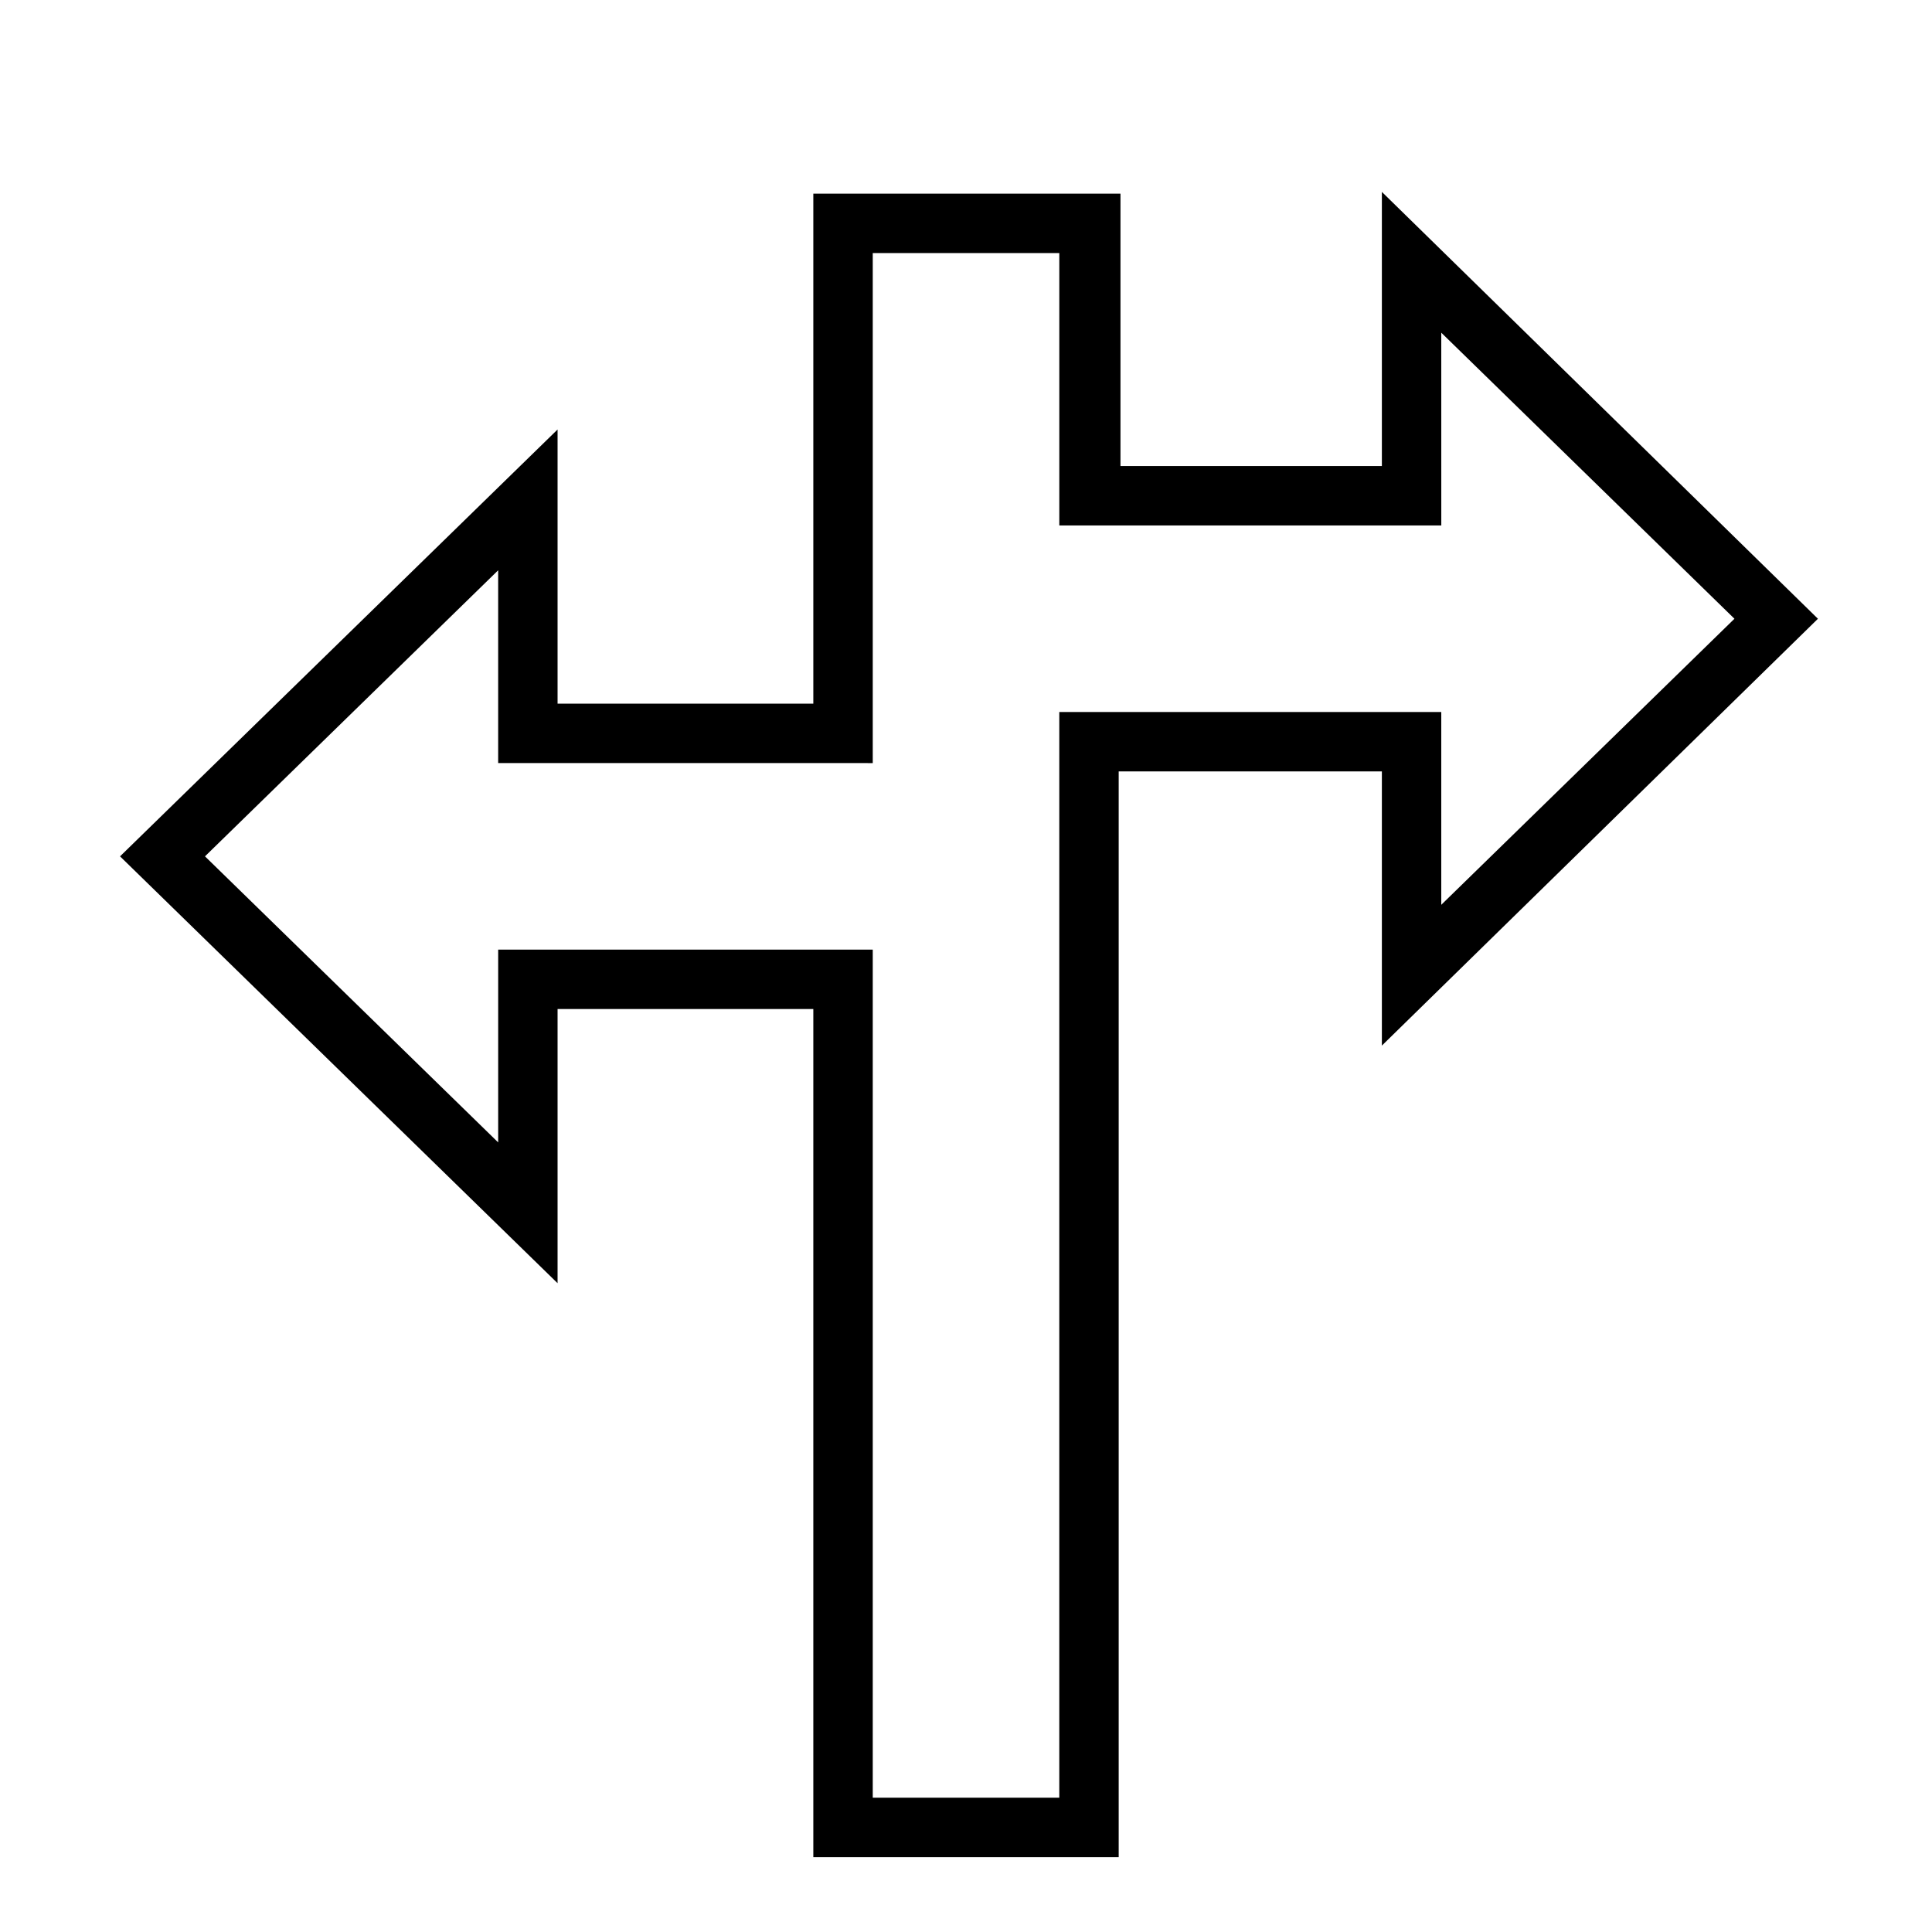 <?xml version="1.0" encoding="UTF-8"?>
<!-- Uploaded to: ICON Repo, www.iconrepo.com, Generator: ICON Repo Mixer Tools -->
<svg fill="#000000" width="800px" height="800px" version="1.1" viewBox="144 144 512 512" xmlns="http://www.w3.org/2000/svg">
 <path d="m510.21 267.51h-69.273v-72.188h-81.398v135.16h-67.777v-72.66l-115.95 113.12 115.95 113.12v-72.656h67.777v224.75h80.926v-287.72h69.746v72.66l115.56-113.12-115.56-113.12zm15.742-35.344 77.695 75.809-77.695 75.805v-51.09h-101.23v287.72h-49.434v-224.75h-99.266v51.09l-77.699-75.809 77.695-75.809v51.09l99.27 0.004v-135.16h49.438v72.188h101.23z"/>
</svg>